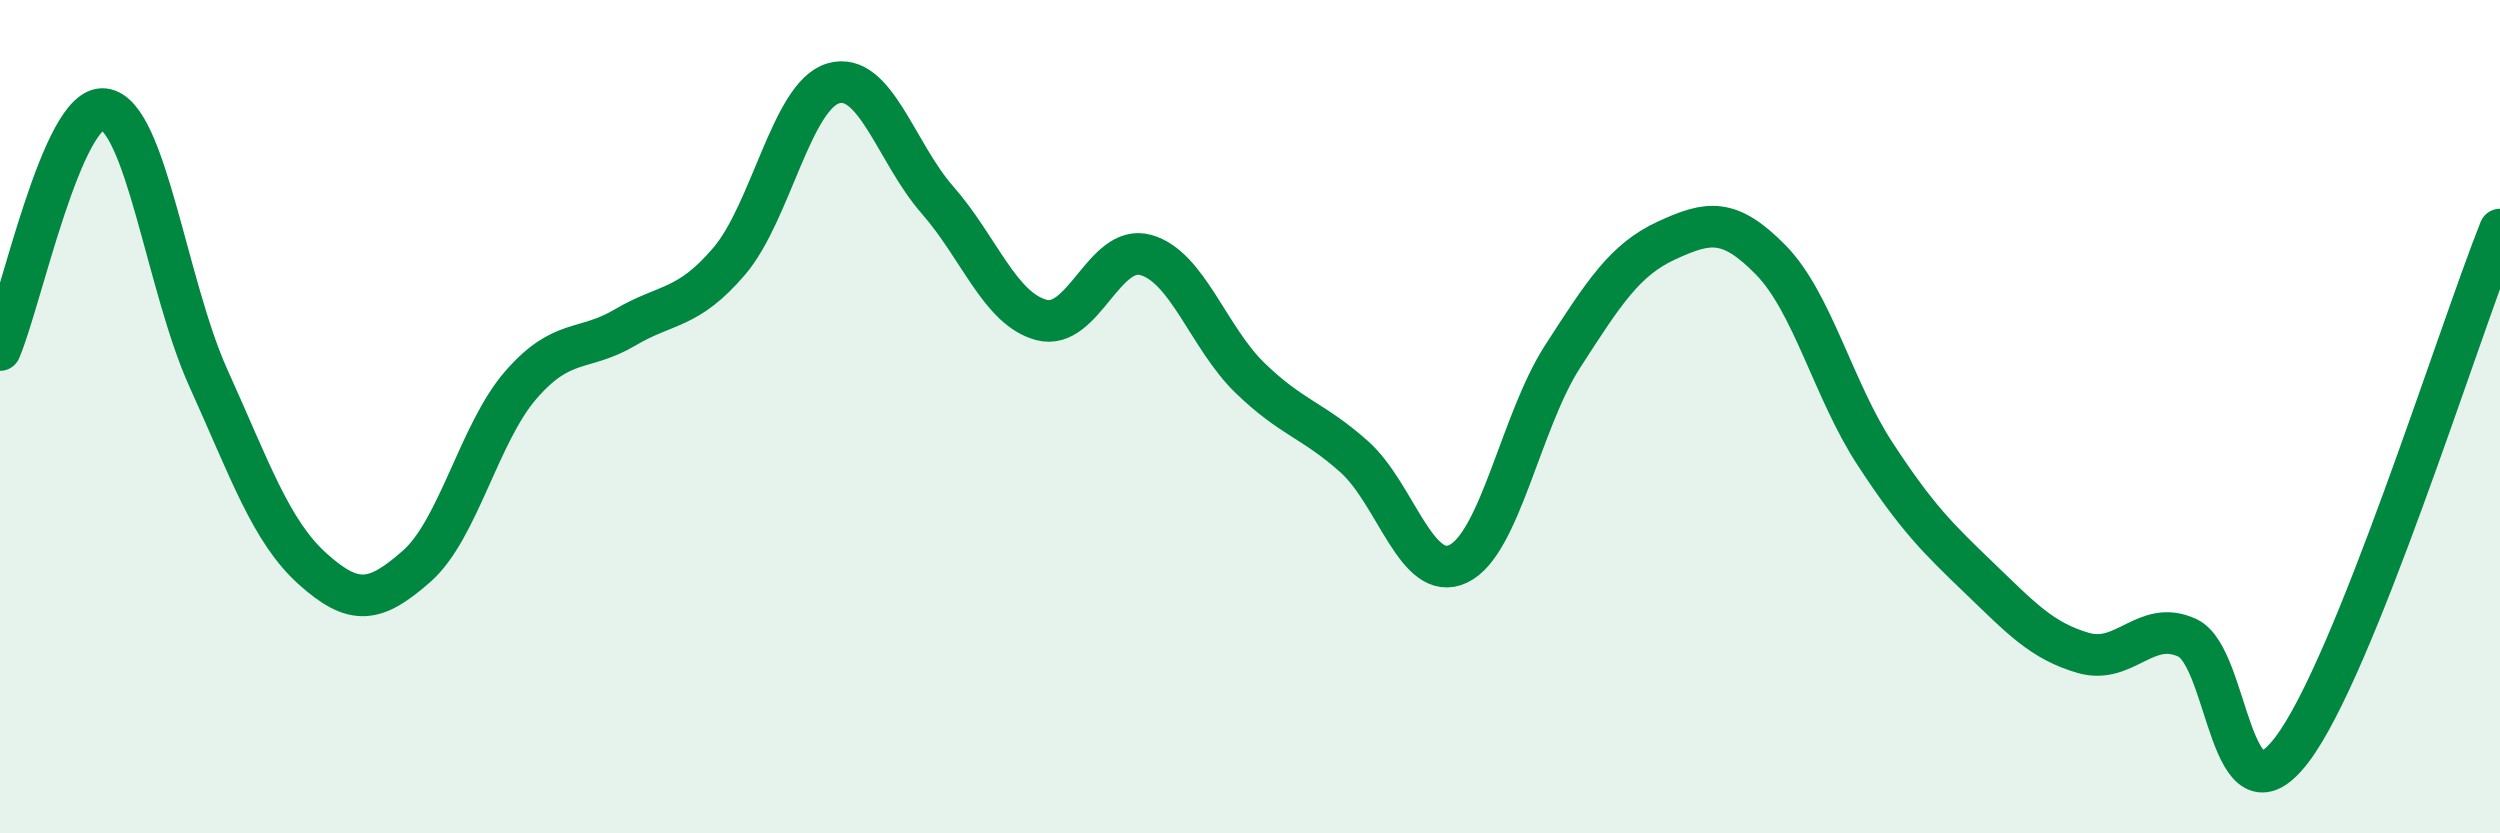 
    <svg width="60" height="20" viewBox="0 0 60 20" xmlns="http://www.w3.org/2000/svg">
      <path
        d="M 0,8.4 C 0.5,7.24 1.5,2.49 2.5,2.62 C 3.5,2.75 4,6.86 5,9.07 C 6,11.28 6.5,12.75 7.5,13.65 C 8.5,14.55 9,14.47 10,13.59 C 11,12.71 11.5,10.39 12.5,9.24 C 13.5,8.09 14,8.45 15,7.86 C 16,7.27 16.5,7.44 17.5,6.27 C 18.5,5.1 19,2.29 20,2 C 21,1.71 21.5,3.66 22.5,4.8 C 23.5,5.94 24,7.42 25,7.68 C 26,7.94 26.5,5.84 27.5,6.12 C 28.5,6.4 29,8.1 30,9.07 C 31,10.04 31.5,10.07 32.5,10.96 C 33.5,11.85 34,14.01 35,13.53 C 36,13.05 36.5,10.11 37.5,8.56 C 38.5,7.01 39,6.23 40,5.77 C 41,5.31 41.5,5.22 42.5,6.24 C 43.5,7.26 44,9.36 45,10.89 C 46,12.42 46.5,12.91 47.5,13.87 C 48.5,14.83 49,15.38 50,15.67 C 51,15.96 51.5,14.84 52.5,15.31 C 53.5,15.78 53.5,19.96 55,18 C 56.5,16.04 59,8.01 60,5.51L60 20L0 20Z"
        fill="#008740"
        opacity="0.1"
        stroke-linecap="round"
        stroke-linejoin="round"
      />
      <path
        d="M 0,8.4 C 0.5,7.24 1.5,2.49 2.5,2.62 C 3.5,2.75 4,6.86 5,9.07 C 6,11.28 6.5,12.75 7.5,13.65 C 8.5,14.55 9,14.47 10,13.59 C 11,12.71 11.5,10.39 12.5,9.24 C 13.5,8.09 14,8.45 15,7.86 C 16,7.27 16.5,7.44 17.5,6.27 C 18.5,5.1 19,2.29 20,2 C 21,1.71 21.5,3.66 22.5,4.8 C 23.5,5.94 24,7.42 25,7.68 C 26,7.94 26.5,5.84 27.5,6.12 C 28.5,6.4 29,8.1 30,9.07 C 31,10.04 31.5,10.07 32.5,10.96 C 33.5,11.85 34,14.01 35,13.53 C 36,13.05 36.5,10.11 37.5,8.56 C 38.5,7.01 39,6.23 40,5.77 C 41,5.31 41.5,5.22 42.5,6.24 C 43.5,7.26 44,9.36 45,10.89 C 46,12.42 46.5,12.91 47.5,13.87 C 48.5,14.83 49,15.38 50,15.67 C 51,15.96 51.5,14.84 52.5,15.31 C 53.5,15.78 53.5,19.96 55,18 C 56.5,16.04 59,8.01 60,5.51"
        stroke="#008740"
        stroke-width="1"
        fill="none"
        stroke-linecap="round"
        stroke-linejoin="round"
      />
    </svg>
  